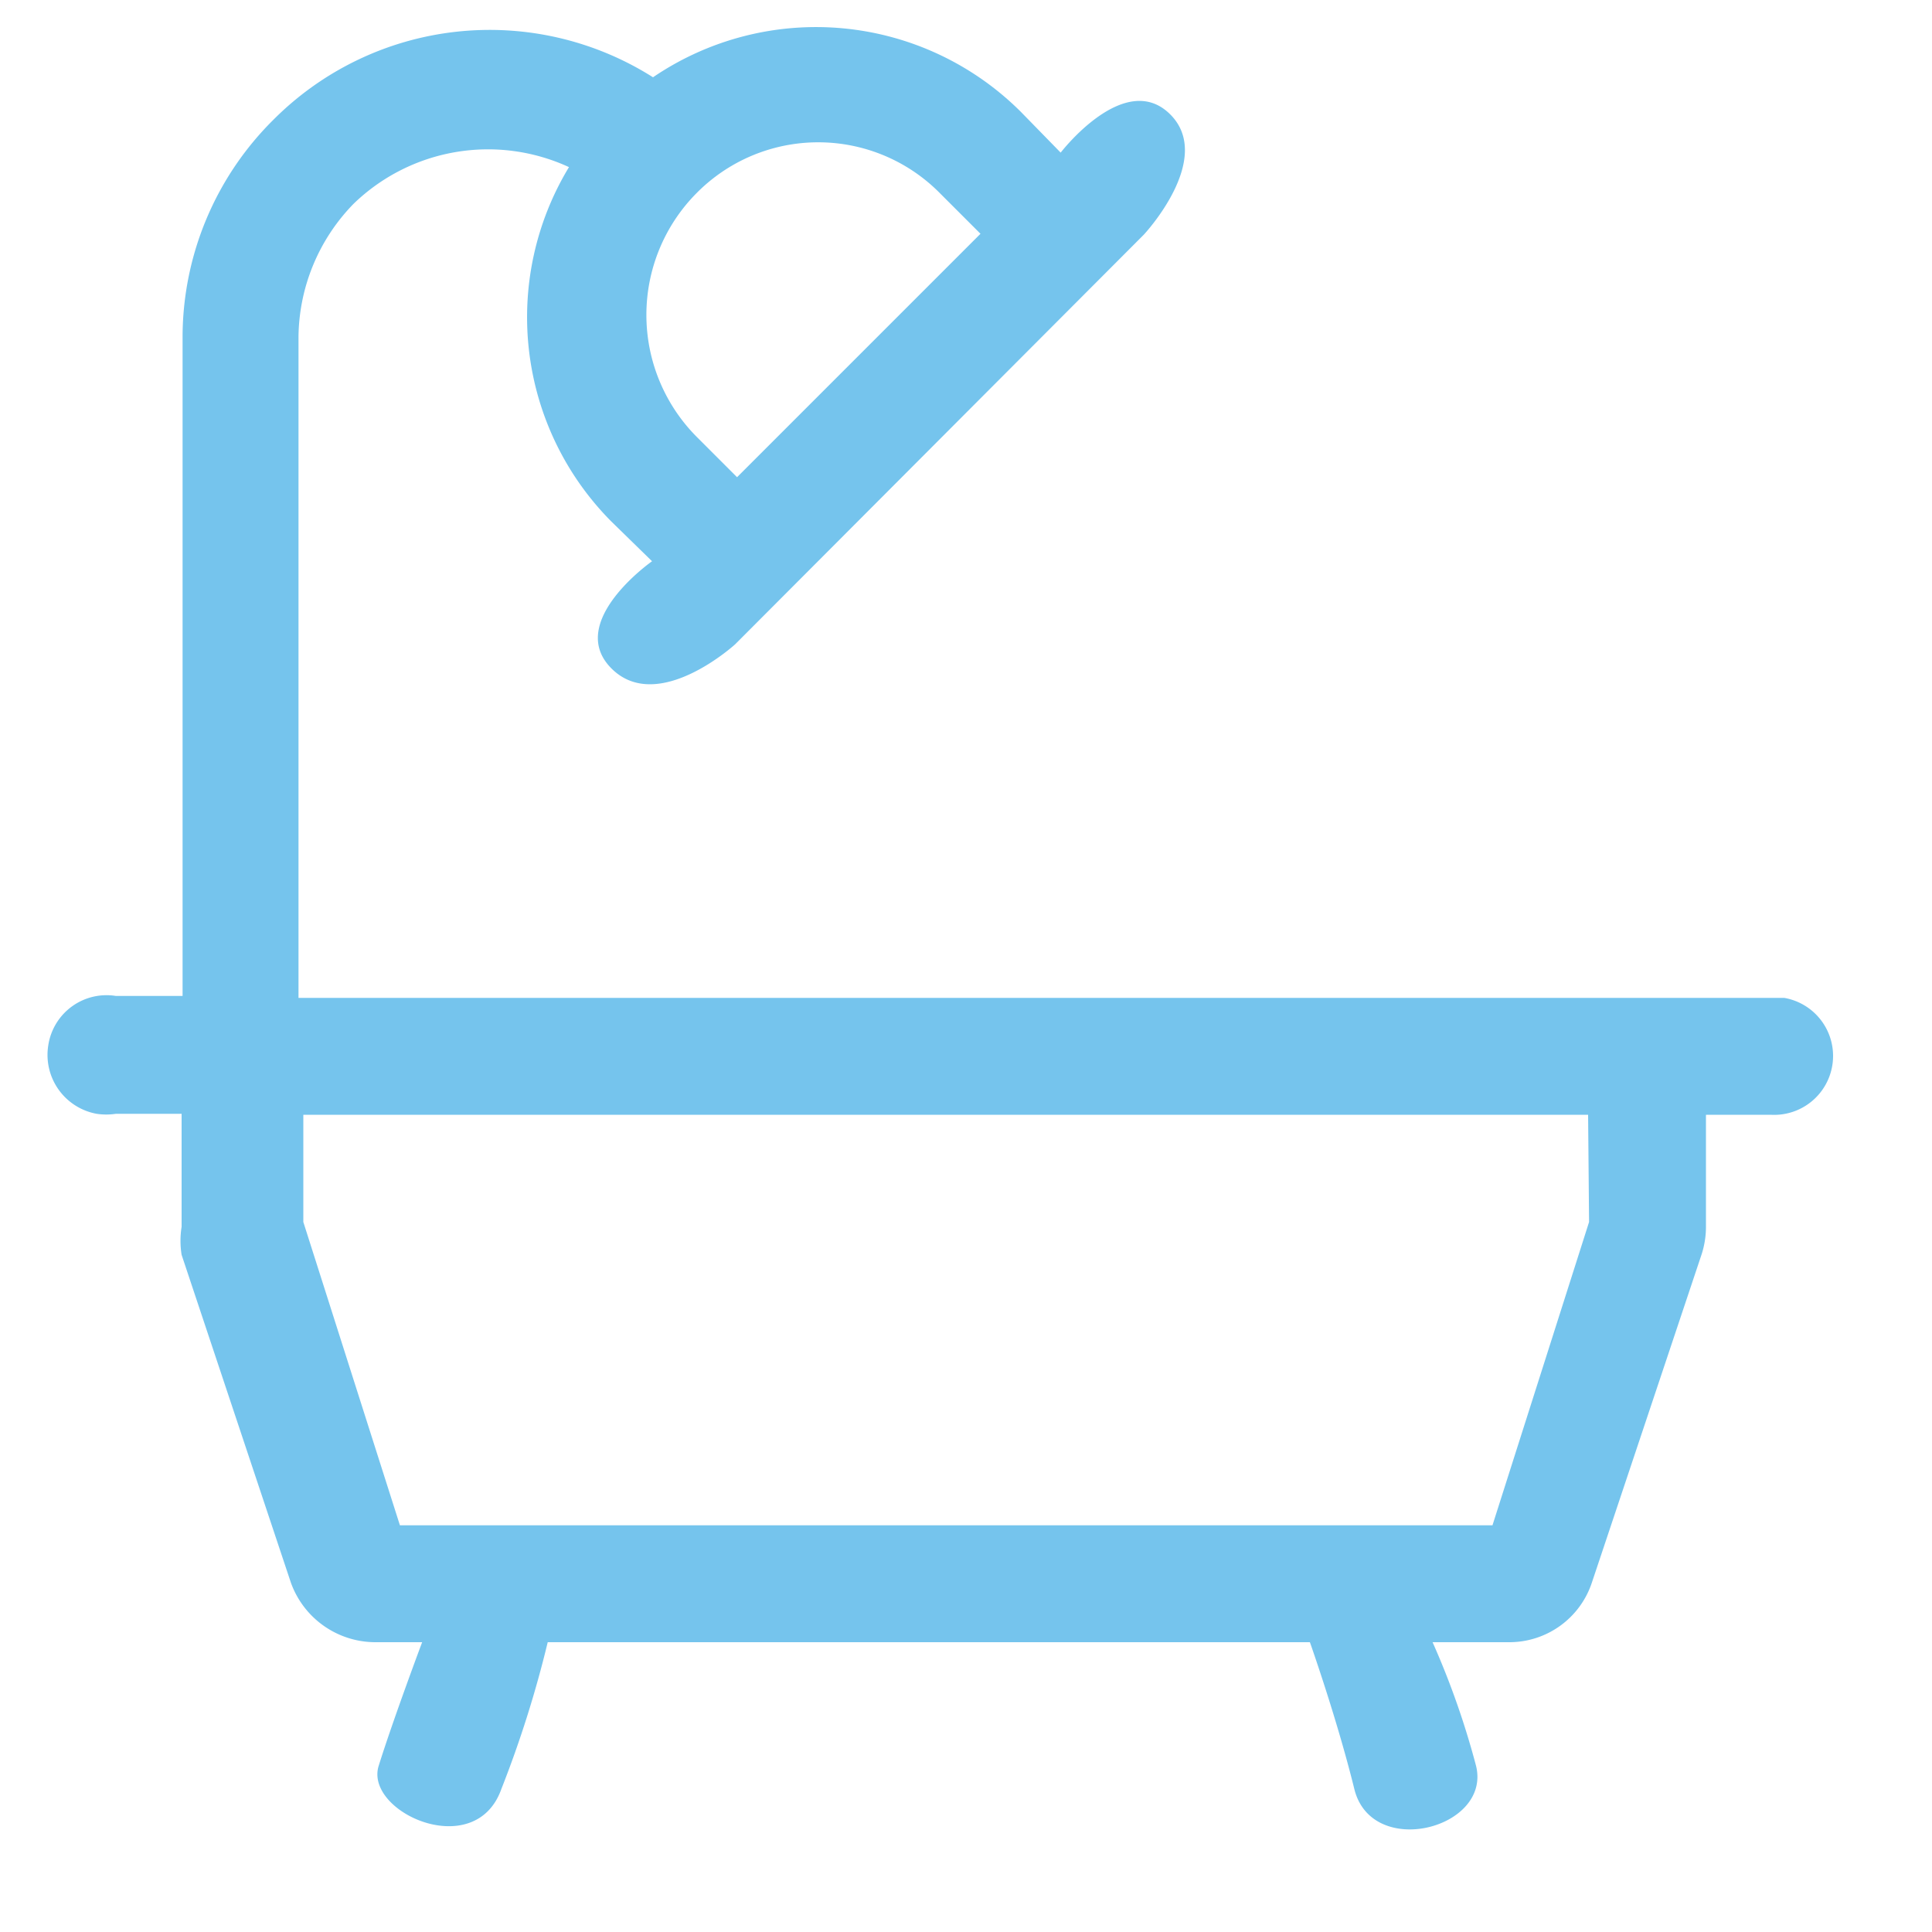 <svg id="レイヤー_1" data-name="レイヤー 1" xmlns="http://www.w3.org/2000/svg" viewBox="0 0 20 20"><defs><style>.cls-1{fill:#75c4ed;}</style></defs><path id="bath" class="cls-1" d="M17.66,10.33H3.09V3.49a2,2,0,0,1,.57-1.38l0,0a2,2,0,0,1,2.23-.38,3,3,0,0,0,.44,3.67l.42.41s-.9.63-.42,1.11,1.28-.25,1.28-.25l4.23-4.24s.74-.79.27-1.25-1.13.4-1.13.4l-.41-.42A3,3,0,0,0,6.76.8a3.16,3.16,0,0,0-3.93.44h0a3.17,3.17,0,0,0-.94,2.24v6.83H1.2a.61.61,0,0,0-.7.51.62.62,0,0,0,.5.71.67.67,0,0,0,.2,0h.68V12.7a.92.92,0,0,0,0,.29l1.13,3.39a.93.93,0,0,0,.87.62h.49s-.3.8-.45,1.28,1,1,1.27.24A11.48,11.48,0,0,0,5.67,17h7.89s.28.79.46,1.52,1.42.41,1.26-.24A8.46,8.46,0,0,0,14.83,17h.79a.9.9,0,0,0,.86-.62L17.61,13a.93.93,0,0,0,.05-.29V11.54h.67a.61.61,0,0,0,.14-1.21h-.81ZM7.21,2A1.77,1.77,0,0,1,9.73,2l.42.42L7.63,4.94l-.42-.42A1.79,1.79,0,0,1,7.21,2Zm9.24,10.65-1,3.14H4.14l-1-3.14V11.54H16.44Z"/></svg>